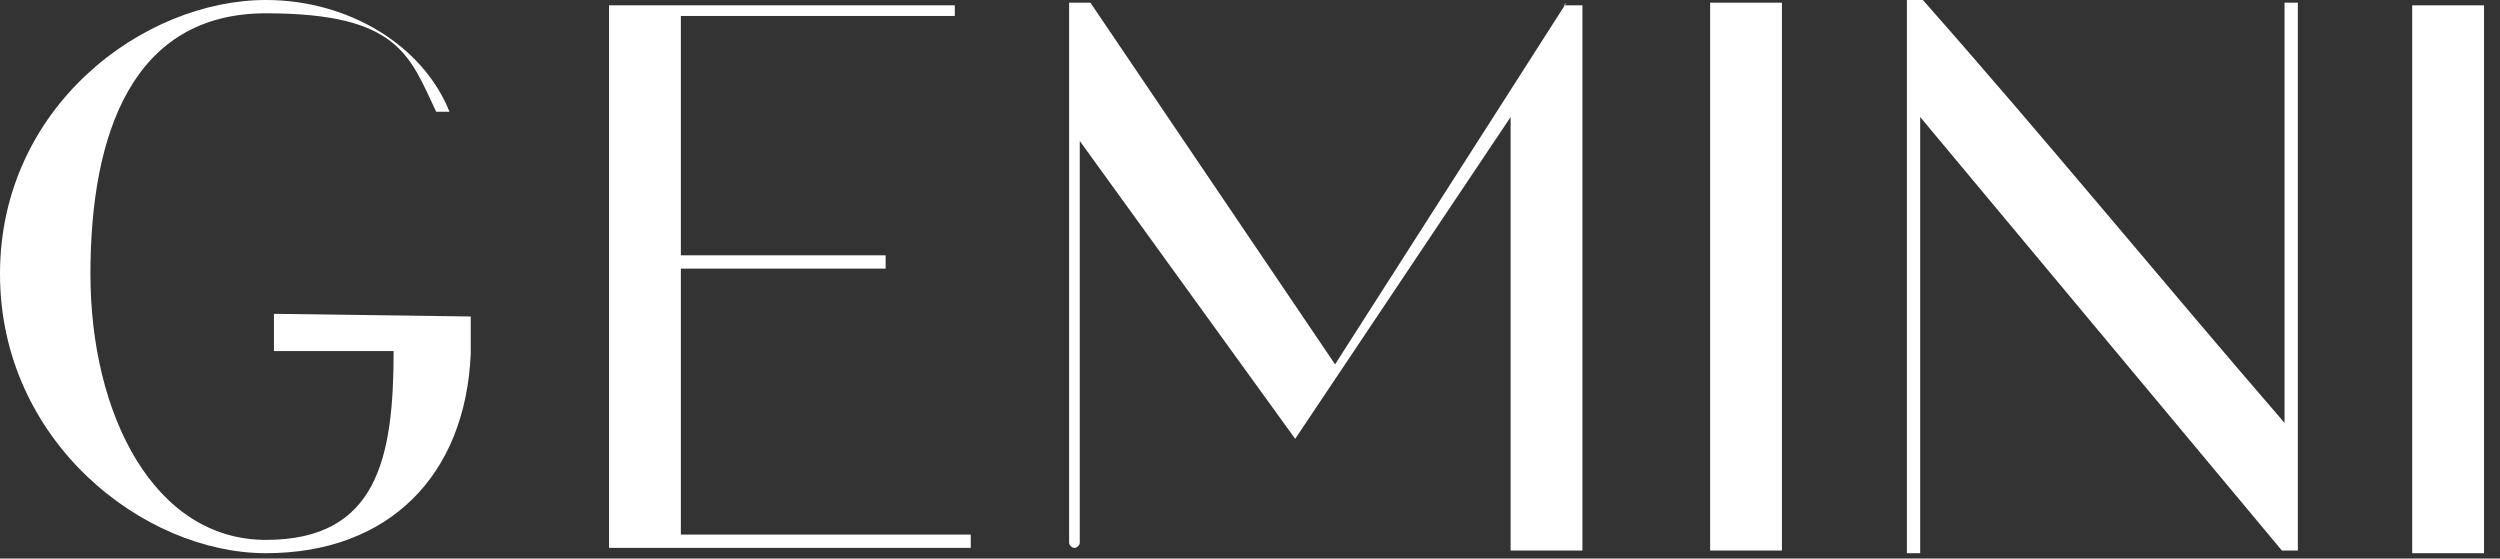 <svg width="94" height="21" viewBox="0 0 94 21" fill="none" xmlns="http://www.w3.org/2000/svg">
<rect x="0" y="0" width="94" height="21" fill="#333333" stroke="none"/>
<g clip-path="url(#clip0_2172_165)">
<path d="M67.001 13.2V0.1H64.301C64.301 0.4 64.301 4.3 64.301 7.7V20.7H67.001C67.001 20.2 67.001 16.5 67.001 13.2Z" fill="white"/>
<path d="M93.399 13.2V0.2H90.699C90.699 0.5 90.699 4.4 90.699 7.8V20.8H93.399C93.399 20.3 93.399 16.6 93.399 13.2Z" fill="white"/>
<path d="M10.3 11.8V13.2H14.8C14.8 17.2 14.2 20.3 10 20.3C5.8 20.3 3.4 15.6 3.4 10.3C3.4 5 5 0.5 10 0.5C15 0.5 15.4 2.1 16.4 4.2H16.9C15.9 1.7 13.1 0 10 0C5.4 0 0 4 0 10.3C0 16.6 5.4 20.8 10 20.8C14.6 20.8 17.5 17.9 17.7 13.3V11.9L10.3 11.8Z" fill="white"/>
<path d="M36.1 20.1H25.6V10.1H33.3V9.6H25.6V0.6H35.9V0.2H22.9V20.1V20.6H36.5V20.1H36.1Z" fill="white"/>
<path d="M58.899 0.1L50.199 13.7L40.999 0.1H40.199V20.1V20.4C40.199 20.5 40.299 20.6 40.399 20.6C40.499 20.6 40.599 20.5 40.599 20.4V5.3L48.699 16.5L56.799 4.4V8V20.7H59.499C59.499 20.7 59.499 18.6 59.499 17.6V0.2H58.799L58.899 0.1Z" fill="white"/>
<path d="M71.699 20.8H72.199C72.199 20.8 72.199 19.4 72.199 18.8V4.4L85.799 20.7H86.399V0.1H85.899C85.899 0.5 85.899 2.2 85.899 2.3V15.9C81.399 10.7 76.899 5.2 72.299 0H71.699V18.8V20.8Z" fill="white"/>
</g>
<defs>
<clipPath id="clip0_2172_165">
<rect width="93.4" height="20.8" fill="white"/>
</clipPath>
</defs>
</svg>
